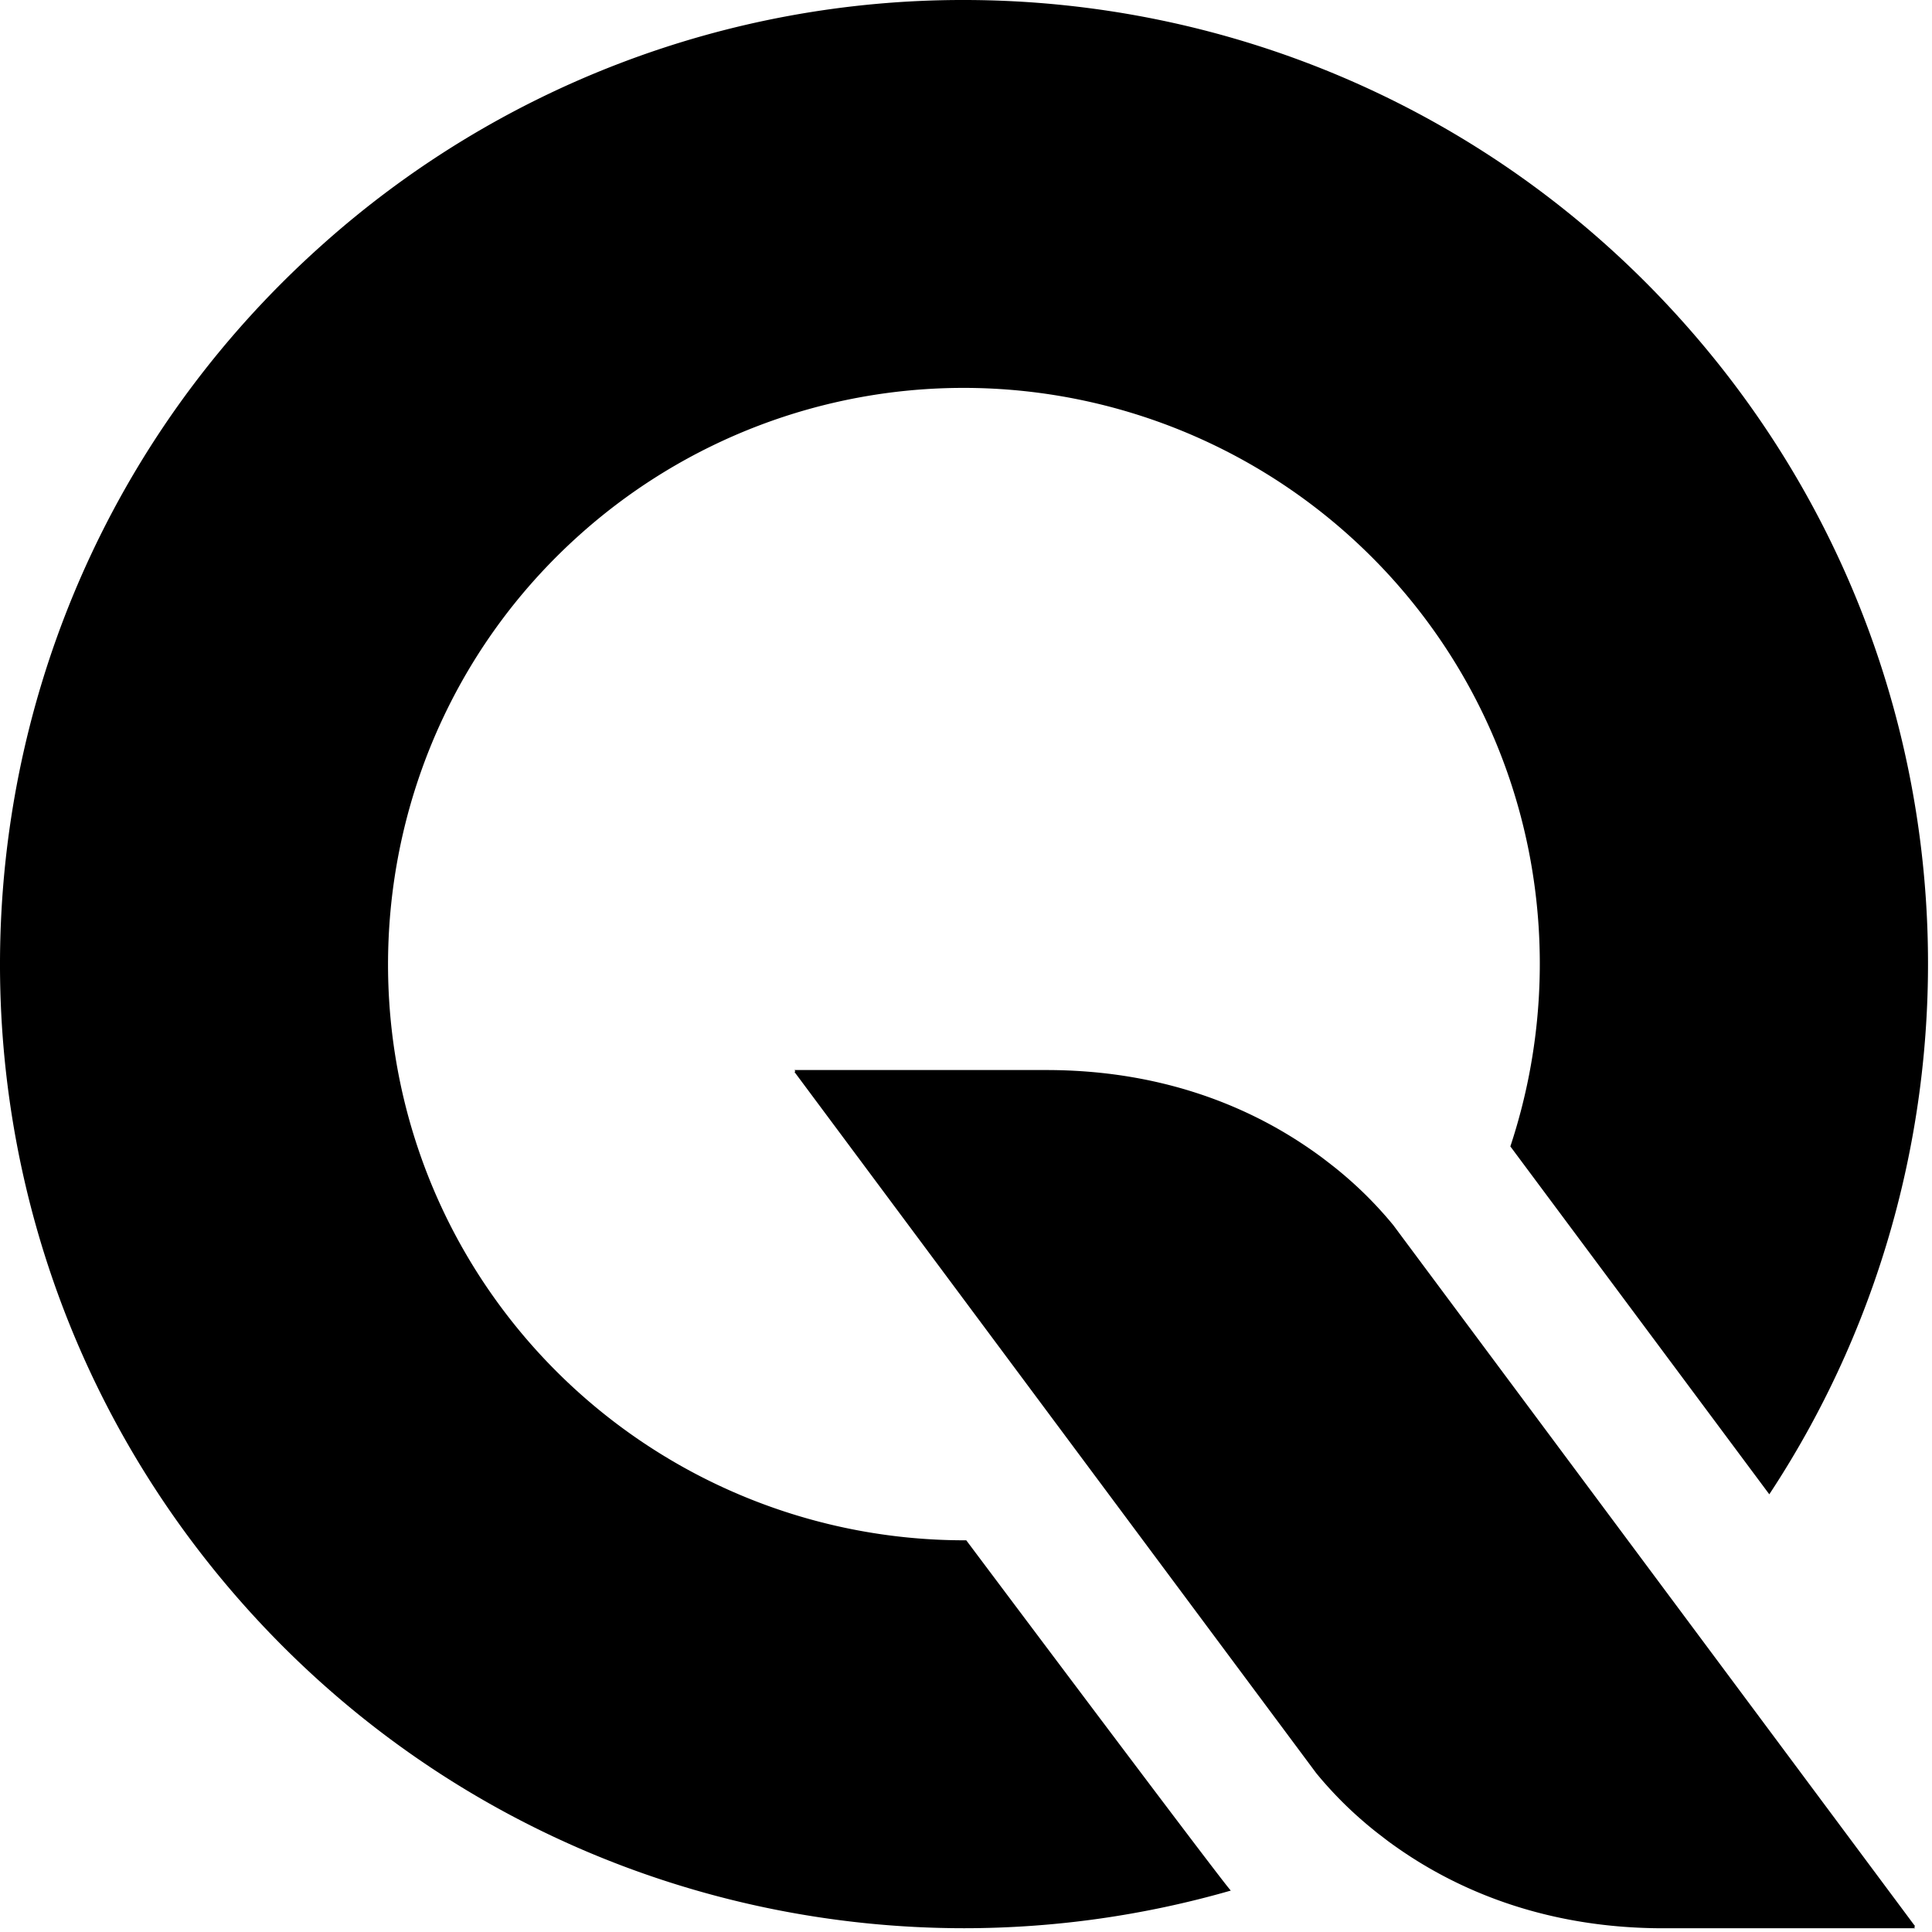 <svg xmlns="http://www.w3.org/2000/svg" fill="none" viewBox="0 0 327 327"><path fill="#000" d="M163.544 260.703h-.333a97.7 97.7 0 0 1-72.777-32.548c-35.84-40.105-32.347-101.877 7.753-137.703a97.34 97.34 0 0 1 64.922-24.799 97.7 97.7 0 0 1 72.777 32.549c24.097 26.971 30.383 63.744 19.748 95.835l43.828 58.88c39.771-60.306 35.781-142.047-14.629-198.458C252.603 18.38 207.953-.004 163.105 0A162.56 162.56 0 0 0 54.451 41.512C-12.745 101.548-18.542 204.69 41.483 271.89c32.23 36.078 76.88 54.47 121.735 54.47a163.4 163.4 0 0 0 45.1-6.371c-1.689-1.792-44.774-59.286-44.774-59.286"/><path fill="#000" d="m324.133 326.02-86.305-115.957-1.997-2.688a62 62 0 0 0-1.829-2.132 65 65 0 0 0-4.973-5 72 72 0 0 0-2.487-2.143 58 58 0 0 0-1.383-1.097l-1.426-1.097a75 75 0 0 0-3.13-2.194c-9.893-6.583-24.24-12.603-43.52-12.603H134.47l.153.209-.153.117 88.301 118.67a62 62 0 0 0 1.829 2.136 66 66 0 0 0 4.974 4.999 71 71 0 0 0 2.486 2.14q.67.548 1.383 1.097l1.422 1.097a81 81 0 0 0 3.135 2.194c9.874 6.561 24.236 12.599 43.52 12.599h42.613l-.154-.208z"/></svg>
